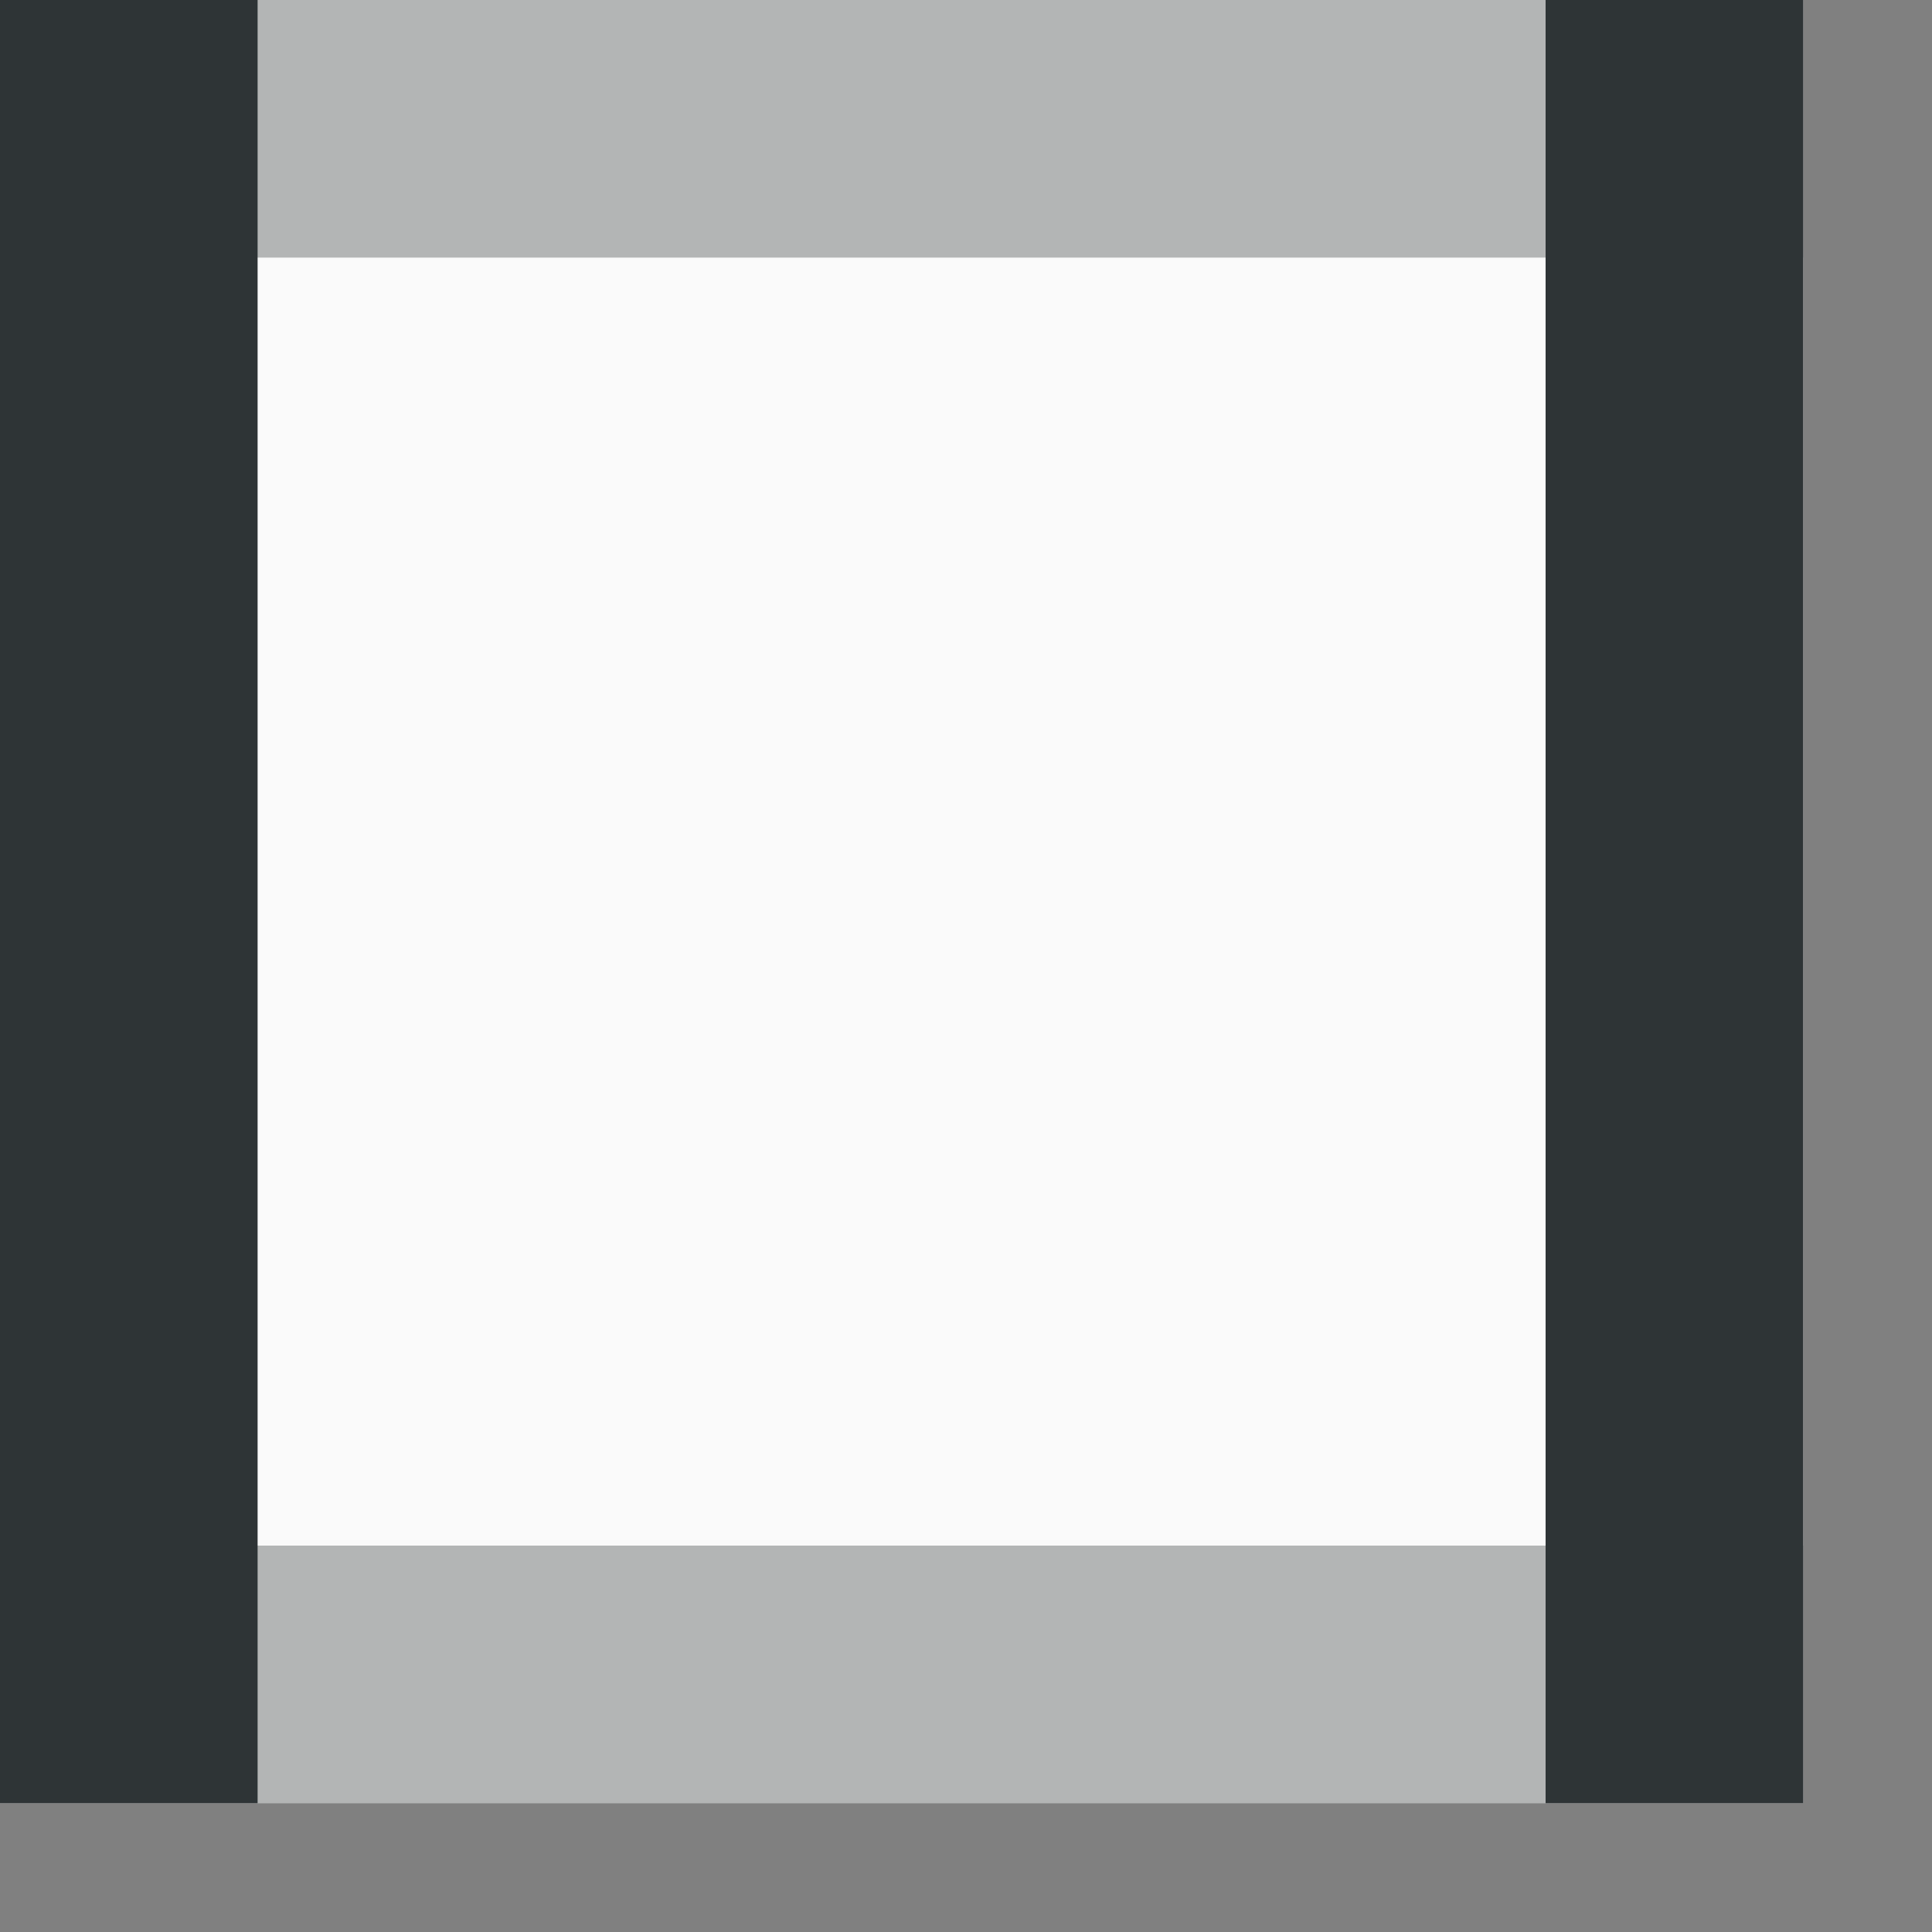 <svg height="15" viewBox="0 0 15 15" width="15" xmlns="http://www.w3.org/2000/svg"><rect x="0" y="0" width="15" height="15" fill="#808080" stroke="none"/><path d="m0 0h14v14h-14z" fill="#fafafa"/><g fill="#2e3436"><path d="m0 0h14v2h-14z" opacity=".35" stroke-width=".966"/><path d="m0 12h14v2h-14z" opacity=".35" stroke-width=".966"/><path d="m12 0h2v14h-2z"/><path d="m0 0h2v14h-2z"/></g></svg>